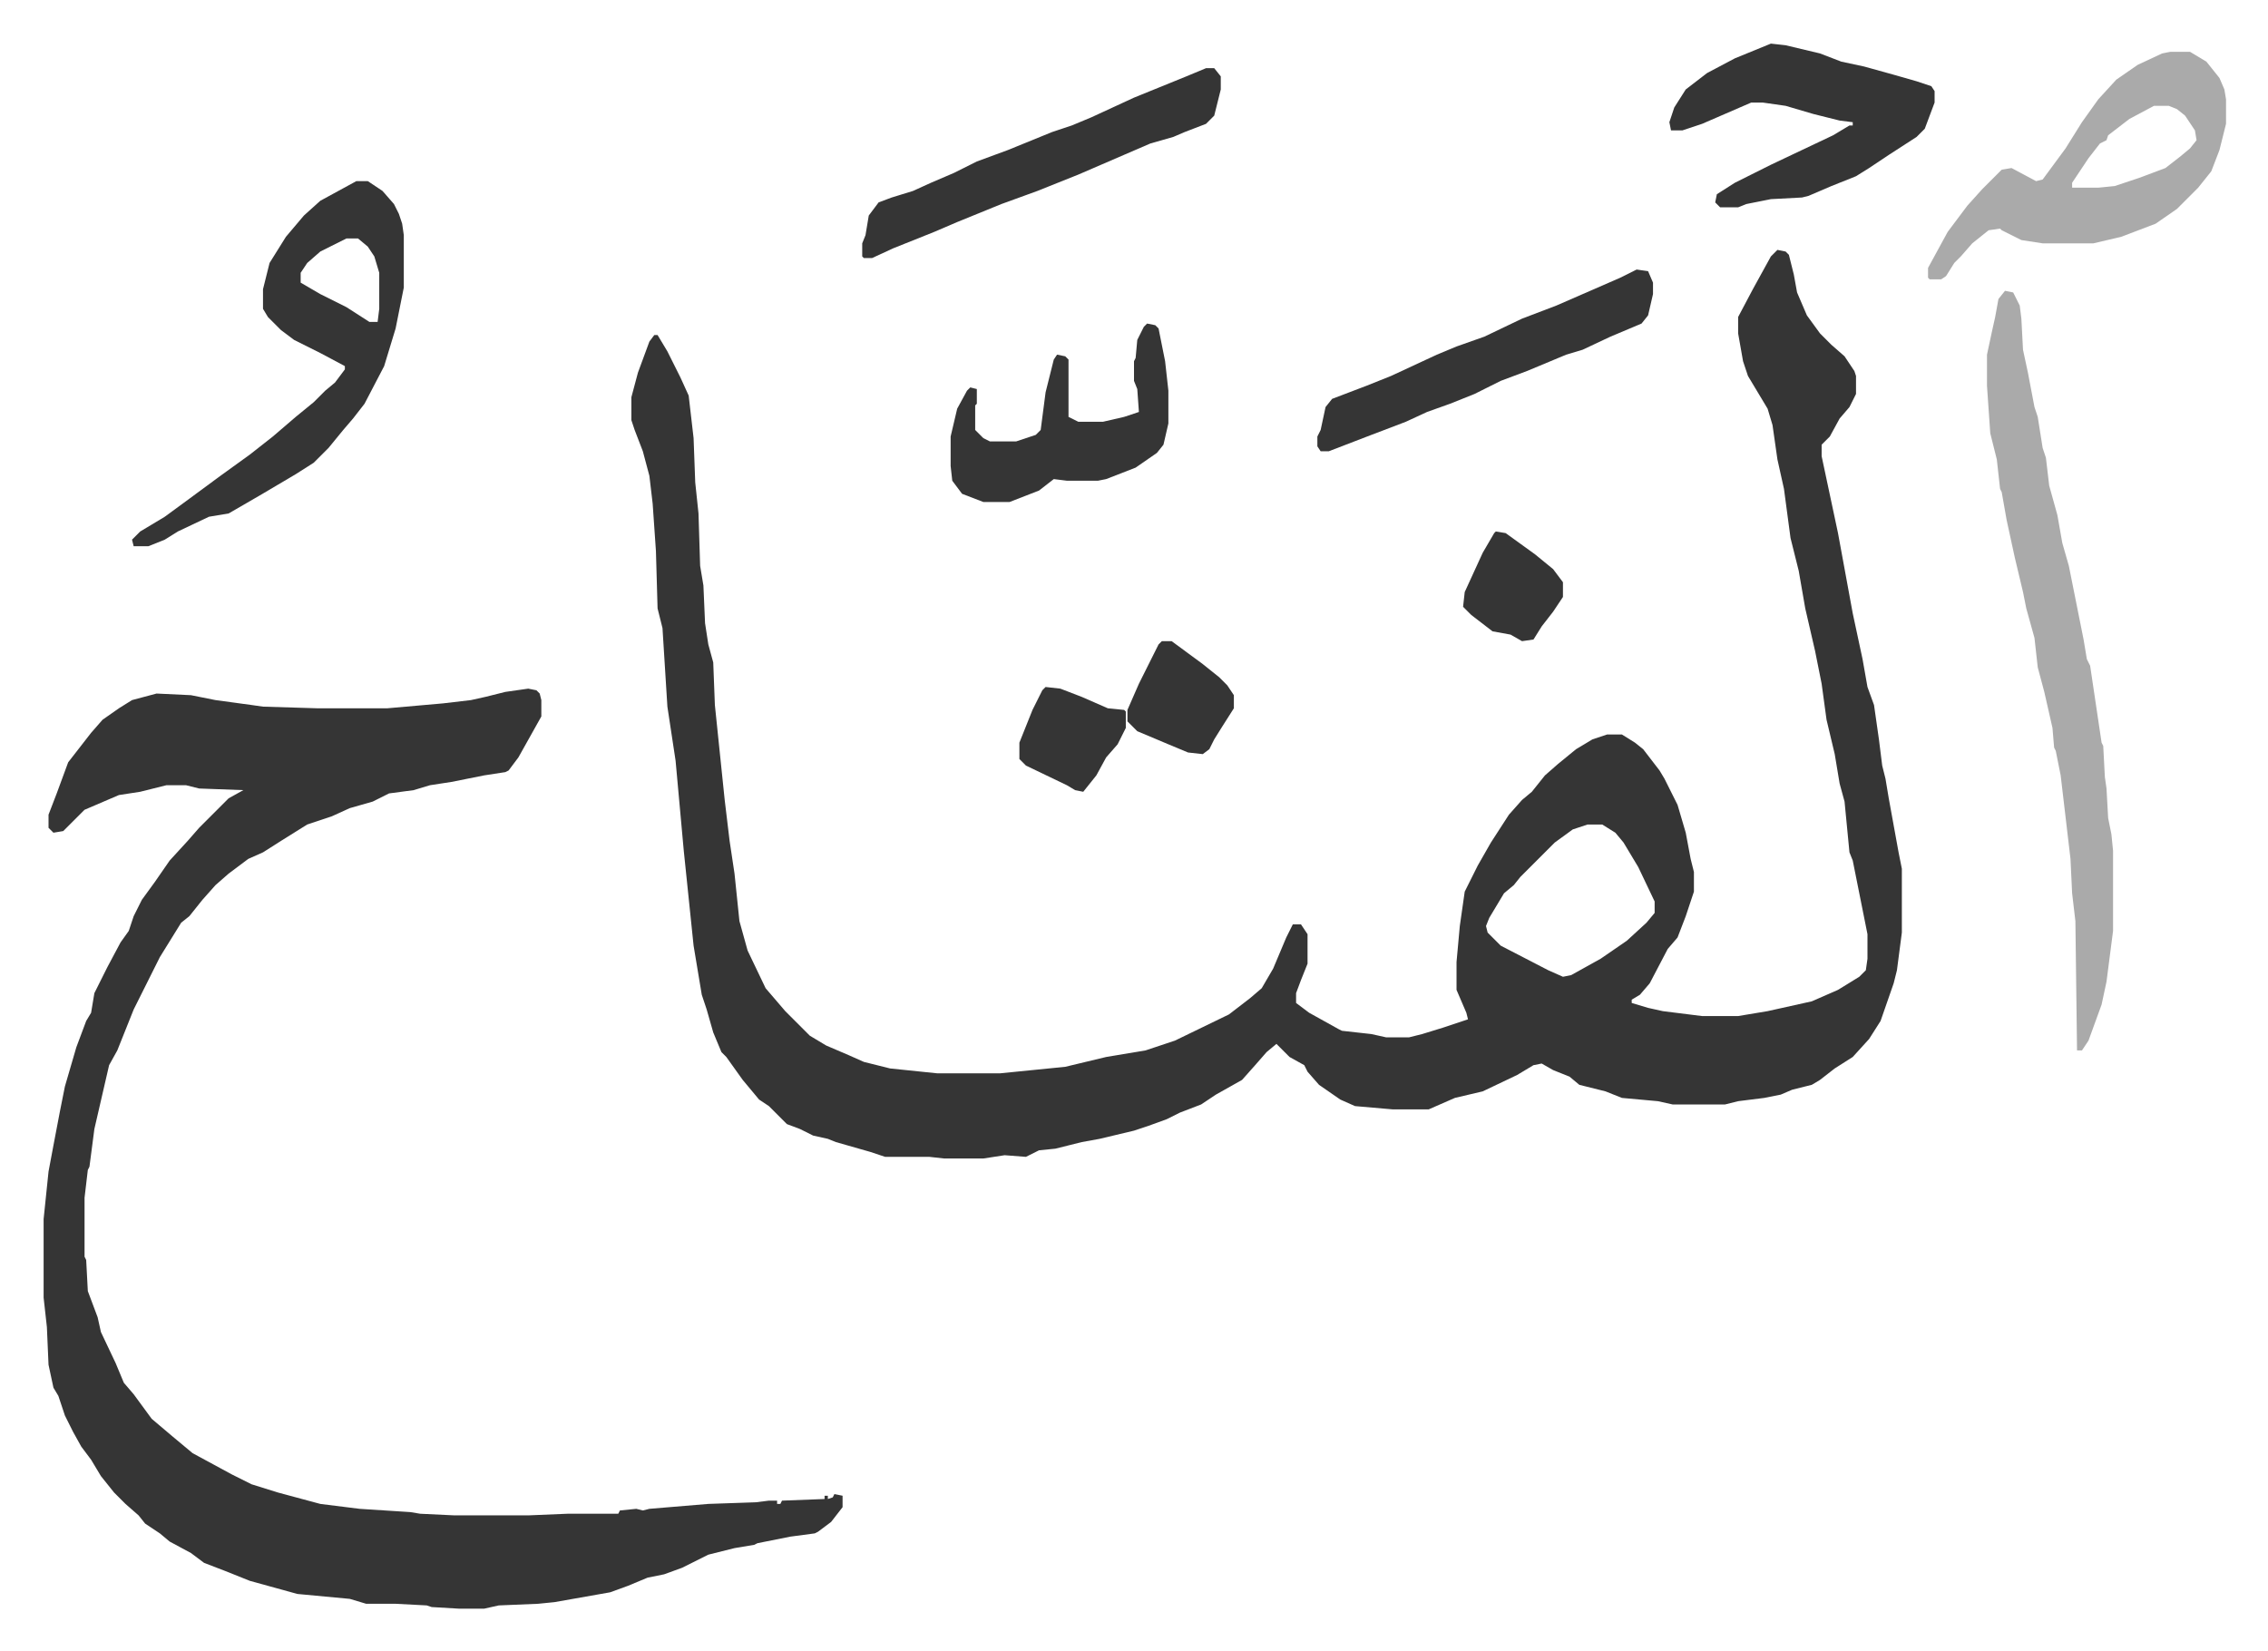 <svg xmlns="http://www.w3.org/2000/svg" role="img" viewBox="-26.64 307.36 1385.28 1008.28"><path fill="#353535" id="rule_normal" d="M1059 460l5 1 2 2 3 12 2 11 6 14 8 11 7 7 8 7 6 9 1 3v11l-4 8-6 7-6 11-5 5v7l10 47 9 49 6 28 3 17 4 11 3 21 2 16 2 8 2 12 6 33 2 10v39l-3 23-2 8-8 23-7 11-10 11-11 7-9 7-5 3-12 3-7 3-10 2-16 2-8 2h-32l-9-2-22-2-10-4-16-4-6-5-10-4-7-4-5 1-10 6-21 10-17 4-16 7h-22l-23-2-9-4-13-9-7-8-2-4-9-5-8-8-6 5-7 8-8 9-16 9-9 6-13 5-8 4-11 4-9 3-21 5-11 2-16 4-10 1-8 4-13-1-13 2h-24l-9-1h-27l-9-3-21-6-5-2-9-2-8-4-8-3-11-11-6-4-10-12-10-14-3-3-5-12-4-14-3-9-5-30-6-58-5-55-5-33-3-48-3-12-1-35-2-29-2-17-4-15-5-13-2-6v-14l4-15 7-19 3-4h2l6 10 8 16 5 11 3 26 1 27 2 19 1 32 2 12 1 23 2 13 3 11 1 26 6 58 3 25 3 20 3 29 5 18 11 23 12 14 15 15 10 6 14 6 9 4 16 4 29 3h38l40-4 25-6 24-4 18-6 33-16 13-10 7-6 7-12 8-19 4-8h5l4 6v18l-4 10-3 8v6l8 6 18 10 2 1 18 2 9 2h14l8-2 13-4 15-5-1-4-6-14v-17l2-22 3-21 8-16 8-14 11-17 8-9 6-5 8-10 8-7 11-9 10-6 9-3h9l8 5 5 4 10 13 3 5 8 16 5 17 3 16 2 8v12l-5 15-5 13-6 7-11 21-6 7-5 3v2l10 3 9 2 24 3h22l18-3 27-6 16-7 13-8 4-4 1-7v-15l-9-45-2-5-3-31-3-11-3-18-5-21-3-22-4-20-6-26-4-23-5-20-4-30-4-18-3-21-3-10-12-20-3-9-3-17v-10l9-17 11-20zM943 811l-9 3-11 8-21 21-4 5-6 5-9 15-2 5 1 4 8 8 29 15 9 4 5-1 18-10 16-11 12-11 5-6v-7l-10-21-9-15-5-6-8-5zm-647-83l5 1 2 2 1 4v10l-14 25-6 8-2 1-13 2-20 4-13 2-10 3-15 2-10 5-14 4-11 5-15 5-16 10-11 7-9 4-12 9-8 7-8 9-8 10-5 4-13 21-8 16-8 16-6 15-4 10-5 9-6 26-3 13-3 23-1 2-2 17v36l1 2 1 19 6 16 2 9 9 19 5 12 6 7 11 15 13 11 12 10 24 13 12 6 16 5 26 7 24 3 31 2 6 1 21 1h45l24-1h31l1-2 10-1 4 1 4-1 36-3 29-1 8-1h5v2h2l1-2 26-1v-2h2v2l3-1 1-2 5 1v7l-7 9-8 6-2 1-15 2-20 4-2 1-12 2-16 4-16 8-11 4-10 2-12 5-11 4-34 6-10 1-24 1-9 2h-15l-17-1-3-1-19-1h-18l-10-3-32-3-29-8-15-6-13-5-8-6-13-7-6-5-9-6-4-5-8-7-7-7-8-10-6-10-6-8-5-9-5-10-4-12-3-5-3-14-1-23-2-18v-48l3-29 3-16 4-21 3-15 7-24 6-16 3-5 2-12 8-16 8-15 5-7 3-9 5-10 8-11 9-13 11-12 7-8 18-18 9-5-27-1-8-2H75l-16 4-13 2-21 9-13 13-6 1-3-3v-8l5-13 7-19 14-18 7-8 10-7 8-5 15-4 21 1 15 3 22 3 7 1 33 1h43l34-3 17-2 9-2 12-3z"/><path fill="#aaa" id="rule_hamzat_wasl" d="M1198 485l5 1 4 8 1 8 1 19 3 14 4 21 2 6 3 19 2 6 2 17 5 18 3 17 4 14 9 45 2 12 2 4 7 47 1 2 1 19 1 7 1 18 2 10 1 10v49l-4 31-3 14-8 22-4 6h-3l-1-79-2-17-1-21-6-51-3-15-1-2-1-12-5-22-4-15-2-18-5-18-2-10-5-21-5-23-3-17-1-2-2-18-4-16-2-29v-19l3-14 2-9 2-11z"/><path fill="#353535" id="rule_normal" d="M191 418h7l9 6 7 8 3 6 2 6 1 7v32l-5 25-7 23-12 23-7 9-6 7-9 11-9 9-11 7-22 13-19 11-12 2-19 9-8 5-10 4h-9l-1-4 5-5 15-9 15-11 19-14 18-13 14-11 14-12 11-9 7-7 6-5 6-8v-2l-15-8-16-8-8-6-8-8-3-5v-12l4-16 10-16 11-13 10-9zm-6 35l-16 8-8 7-4 6v6l12 7 16 8 14 9h5l1-8v-22l-3-10-4-6-6-5z"/><path fill="#aaa" id="rule_hamzat_wasl" d="M1299 339h12l10 6 8 10 3 7 1 6v15l-4 16-5 13-8 10-13 13-13 9-21 8-17 4h-31l-13-2-12-6-1-1-7 1-10 8-7 8-4 4-5 8-3 2h-7l-1-1v-6l12-22 12-16 9-10 12-12 6-1 15 8 4-1 14-19 10-16 10-14 11-12 13-9 15-7zm-10 33l-15 8-13 10-1 3-4 2-7 9-10 15v3h16l10-1 15-5 16-6 9-7 6-5 4-5-1-6-6-9-5-4-5-2z"/><path fill="#353535" id="rule_normal" d="M1055 334l9 1 21 5 13 5 14 3 18 5 14 4 9 3 2 3v7l-6 16-5 5-17 11-12 8-8 5-15 6-14 6-4 1-19 1-15 3-5 2h-11l-3-3 1-5 11-7 22-11 19-9 19-9 10-6h2v-2l-8-1-16-4-17-5-14-2h-7l-30 13-12 4h-7l-1-5 3-9 7-11 13-10 17-9zm-345 15h5l4 5v8l-4 16-5 5-13 5-7 3-14 4-44 19-25 10-22 8-27 11-14 6-25 10-13 6h-5l-1-1v-8l2-5 2-12 6-8 8-3 13-4 11-5 14-6 14-7 19-7 27-11 12-4 12-5 26-12 32-13zm263 123l7 1 3 7v7l-3 13-4 5-19 8-17 8-10 3-24 10-16 6-16 8-15 6-14 5-13 6-21 8-26 10h-5l-2-3v-6l2-4 3-14 4-5 21-8 15-6 28-13 12-5 17-6 23-11 21-8 39-17zm-299 33l5 1 2 2 4 20 2 18v20l-3 13-4 5-13 9-18 7-5 1h-19l-8-1-9 7-18 7h-16l-13-5-6-8-1-9v-18l4-17 6-11 2-2 4 1v9l-1 1v15l5 5 4 2h16l12-4 3-3 3-23 5-20 2-3 5 1 2 2v35l6 3h15l13-3 9-3-1-14-2-5v-12l1-2 1-11 4-8zm9 194h6l19 14 10 8 5 5 4 6v8l-7 11-5 8-3 6-4 3-9-1-12-5-19-8-6-6v-7l7-16 5-10 7-14zm-71 28l9 1 13 5 16 7 10 1 1 1v10l-5 10-7 8-6 11-8 10-5-1-5-3-25-12-4-4v-10l8-20 6-12zm275-95l6 1 18 13 11 9 6 8v9l-6 9-7 9-5 8-7 1-7-4-11-2-13-10-5-5 1-9 11-24 7-12z"/></svg>
